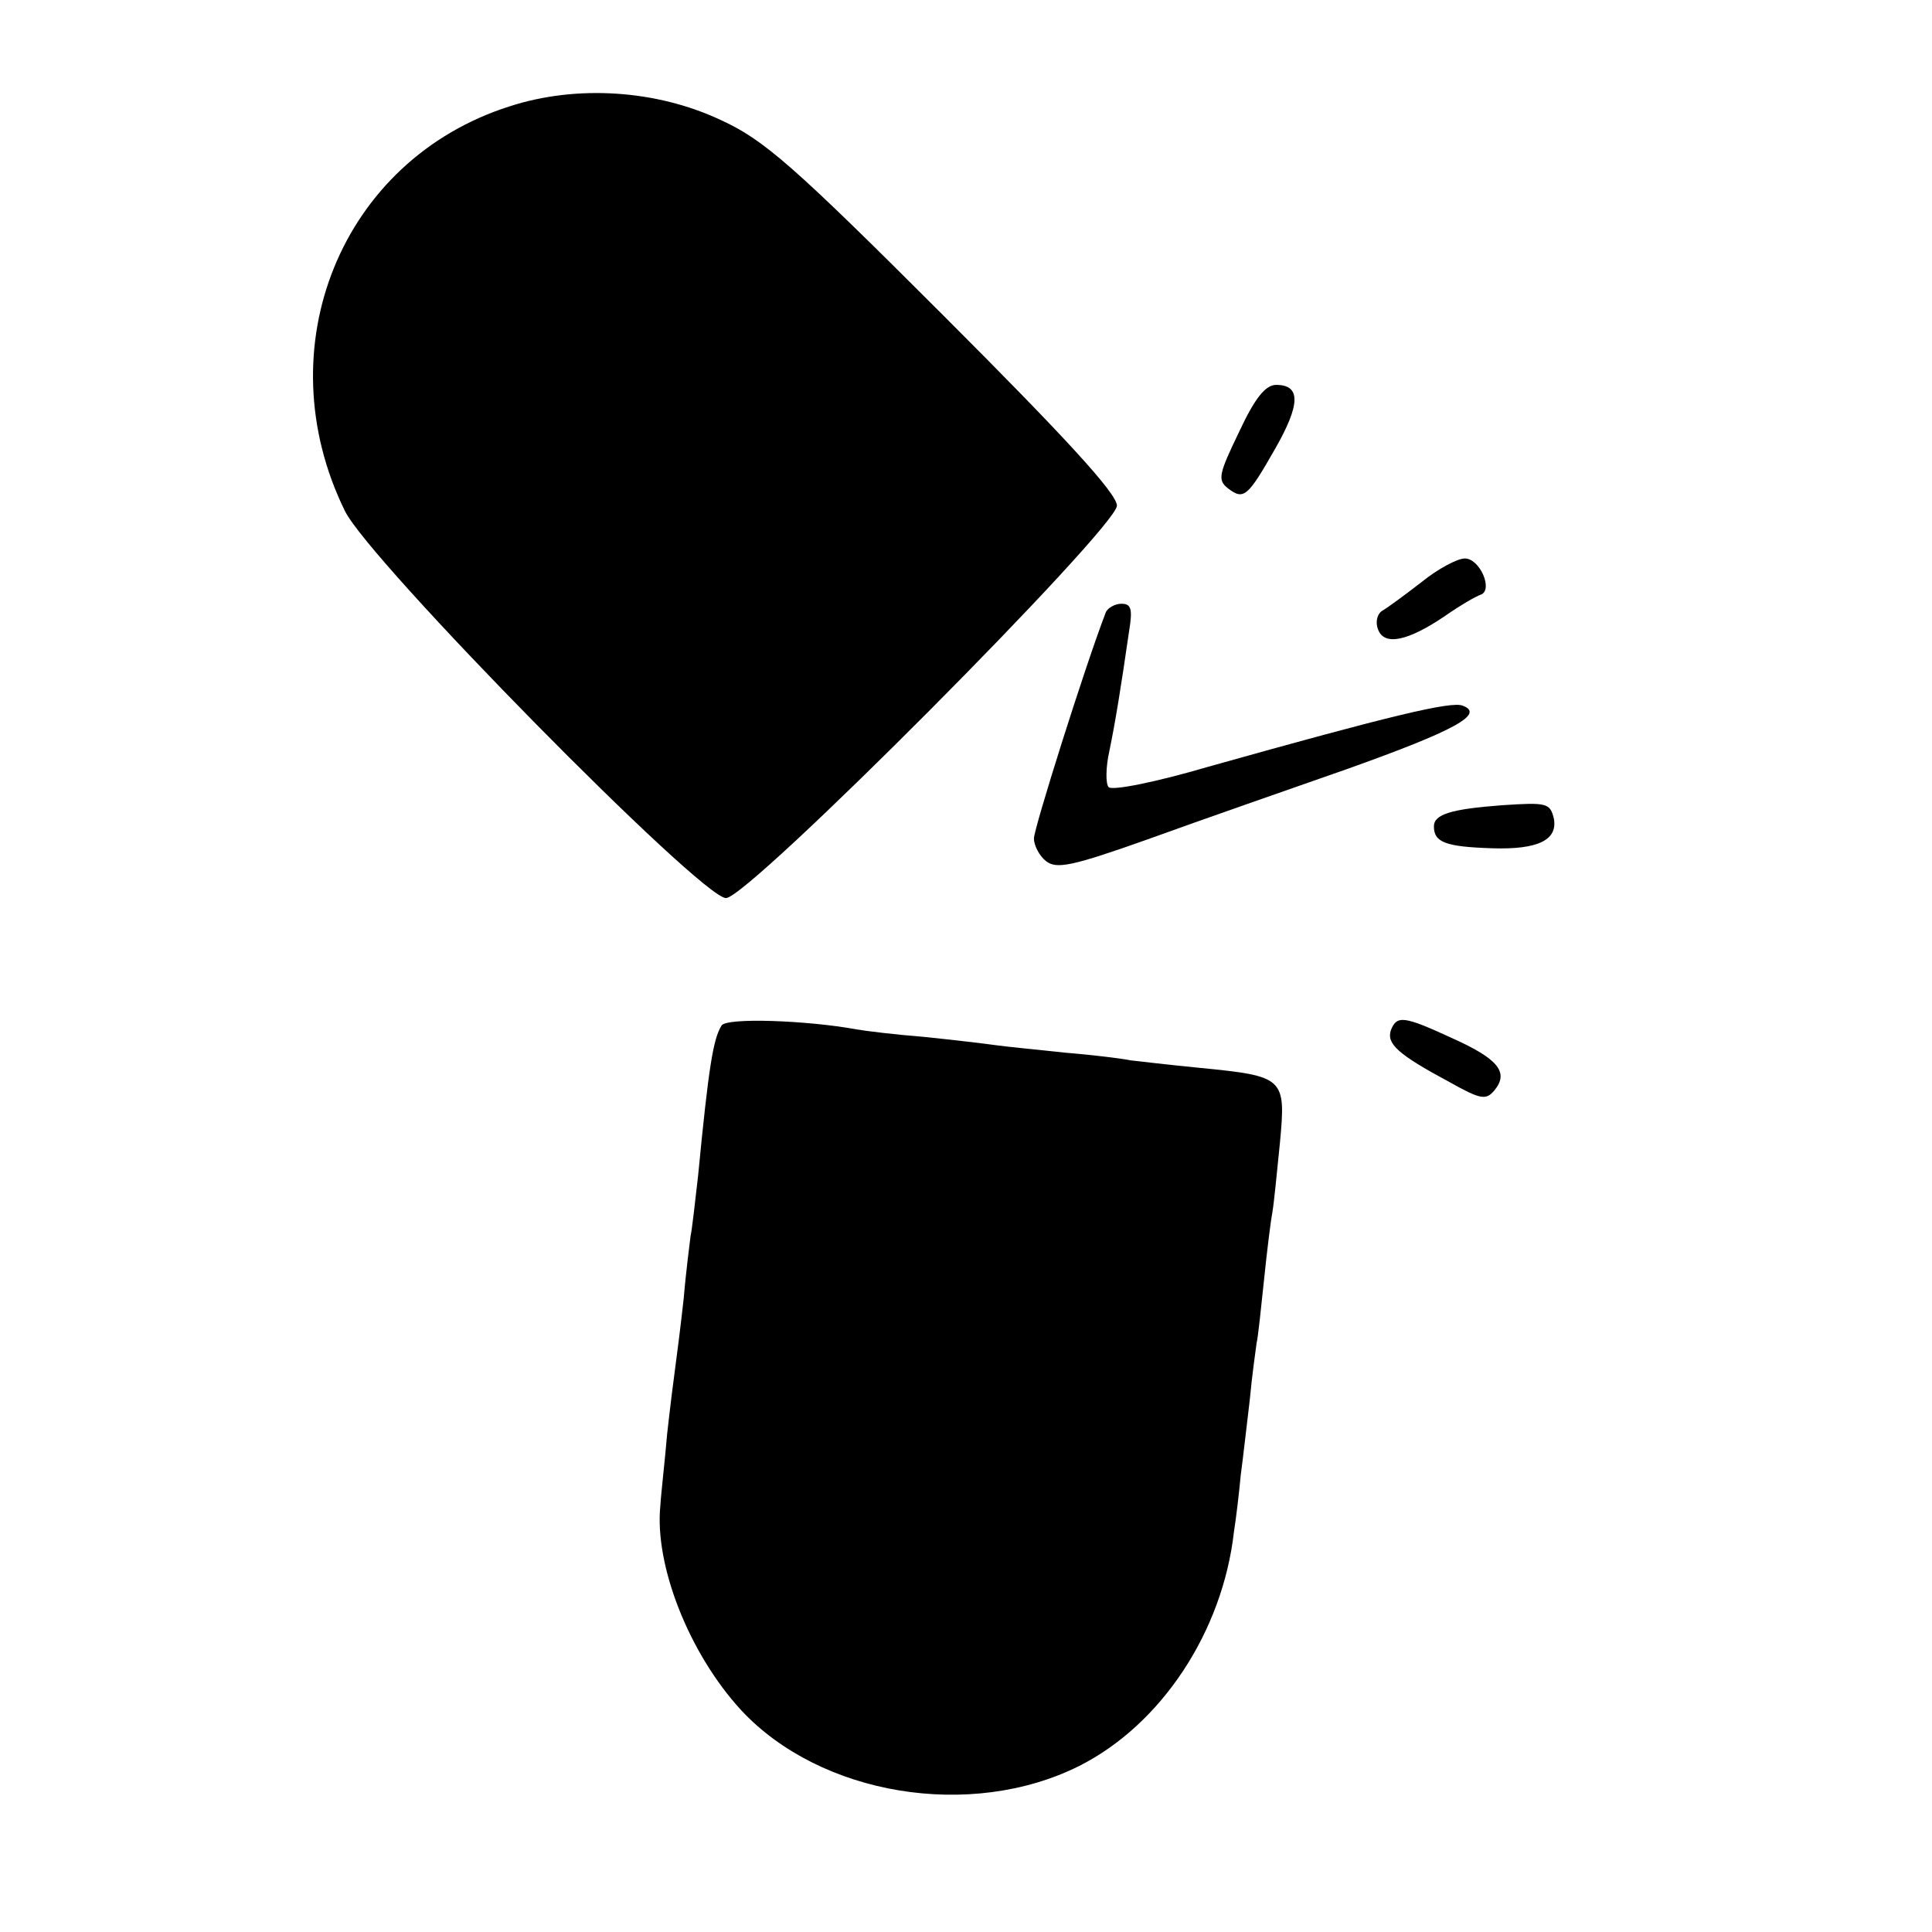 <?xml version="1.0" standalone="no"?>
<!DOCTYPE svg PUBLIC "-//W3C//DTD SVG 20010904//EN"
 "http://www.w3.org/TR/2001/REC-SVG-20010904/DTD/svg10.dtd">
<svg version="1.0" xmlns="http://www.w3.org/2000/svg"
 width="256pt" height="256pt" viewBox="0 0 256 256"
 preserveAspectRatio="xMidYMid meet">
<g transform="translate(0,256) scale(0.1,-0.1)"
fill="#000000" stroke="none">
<path d="M675 2419 c-223 -71 -324 -320 -218 -536 32 -66 472 -513 505 -513
30 0 518 491 518 520 0 16 -69 91 -230 252 -199 199 -238 233 -295 259 -85 40
-191 47 -280 18z"/>
<path d="M1642 1988 c-27 -56 -29 -64 -15 -75 21 -16 26 -12 63 53 33 58 34
84 1 84 -14 0 -28 -17 -49 -62z"/>
<path d="M1884 1789 c-22 -17 -45 -34 -52 -38 -7 -4 -10 -15 -6 -25 8 -22 39
-16 89 18 20 14 41 26 47 28 17 6 -1 48 -21 48 -10 0 -36 -14 -57 -31z"/>
<path d="M1465 1748 c-28 -73 -95 -286 -95 -299 0 -9 7 -23 16 -30 14 -11 34
-7 138 30 66 24 184 65 261 92 143 51 183 73 153 84 -15 6 -95 -13 -337 -81
-68 -20 -127 -32 -132 -27 -4 4 -4 26 1 48 8 39 15 82 26 158 5 30 3 37 -10
37 -9 0 -19 -6 -21 -12z"/>
<path d="M1990 1493 c-67 -5 -90 -12 -90 -28 0 -21 15 -27 77 -29 61 -2 87 11
82 39 -5 21 -9 22 -69 18z"/>
<path d="M956 1201 c-11 -18 -17 -54 -31 -199 -4 -35 -8 -71 -10 -80 -1 -9 -6
-46 -9 -82 -4 -36 -9 -76 -11 -90 -2 -14 -7 -54 -11 -90 -3 -36 -8 -78 -9 -95
-8 -79 38 -196 107 -271 105 -113 304 -146 448 -74 109 55 190 178 205 310 3
19 7 53 9 75 3 22 8 67 12 100 3 33 8 67 9 75 2 8 6 47 10 85 4 39 9 79 11 89
2 11 6 52 10 92 8 86 6 88 -106 99 -41 4 -83 9 -92 10 -9 2 -48 7 -85 10 -37
4 -79 8 -93 10 -14 2 -56 7 -95 11 -38 3 -79 8 -90 10 -65 12 -173 16 -179 5z"/>
<path d="M1843 1195 c-6 -18 9 -32 78 -69 41 -23 48 -24 59 -11 20 24 5 42
-55 69 -65 30 -74 31 -82 11z"/>
</g>
</svg>
